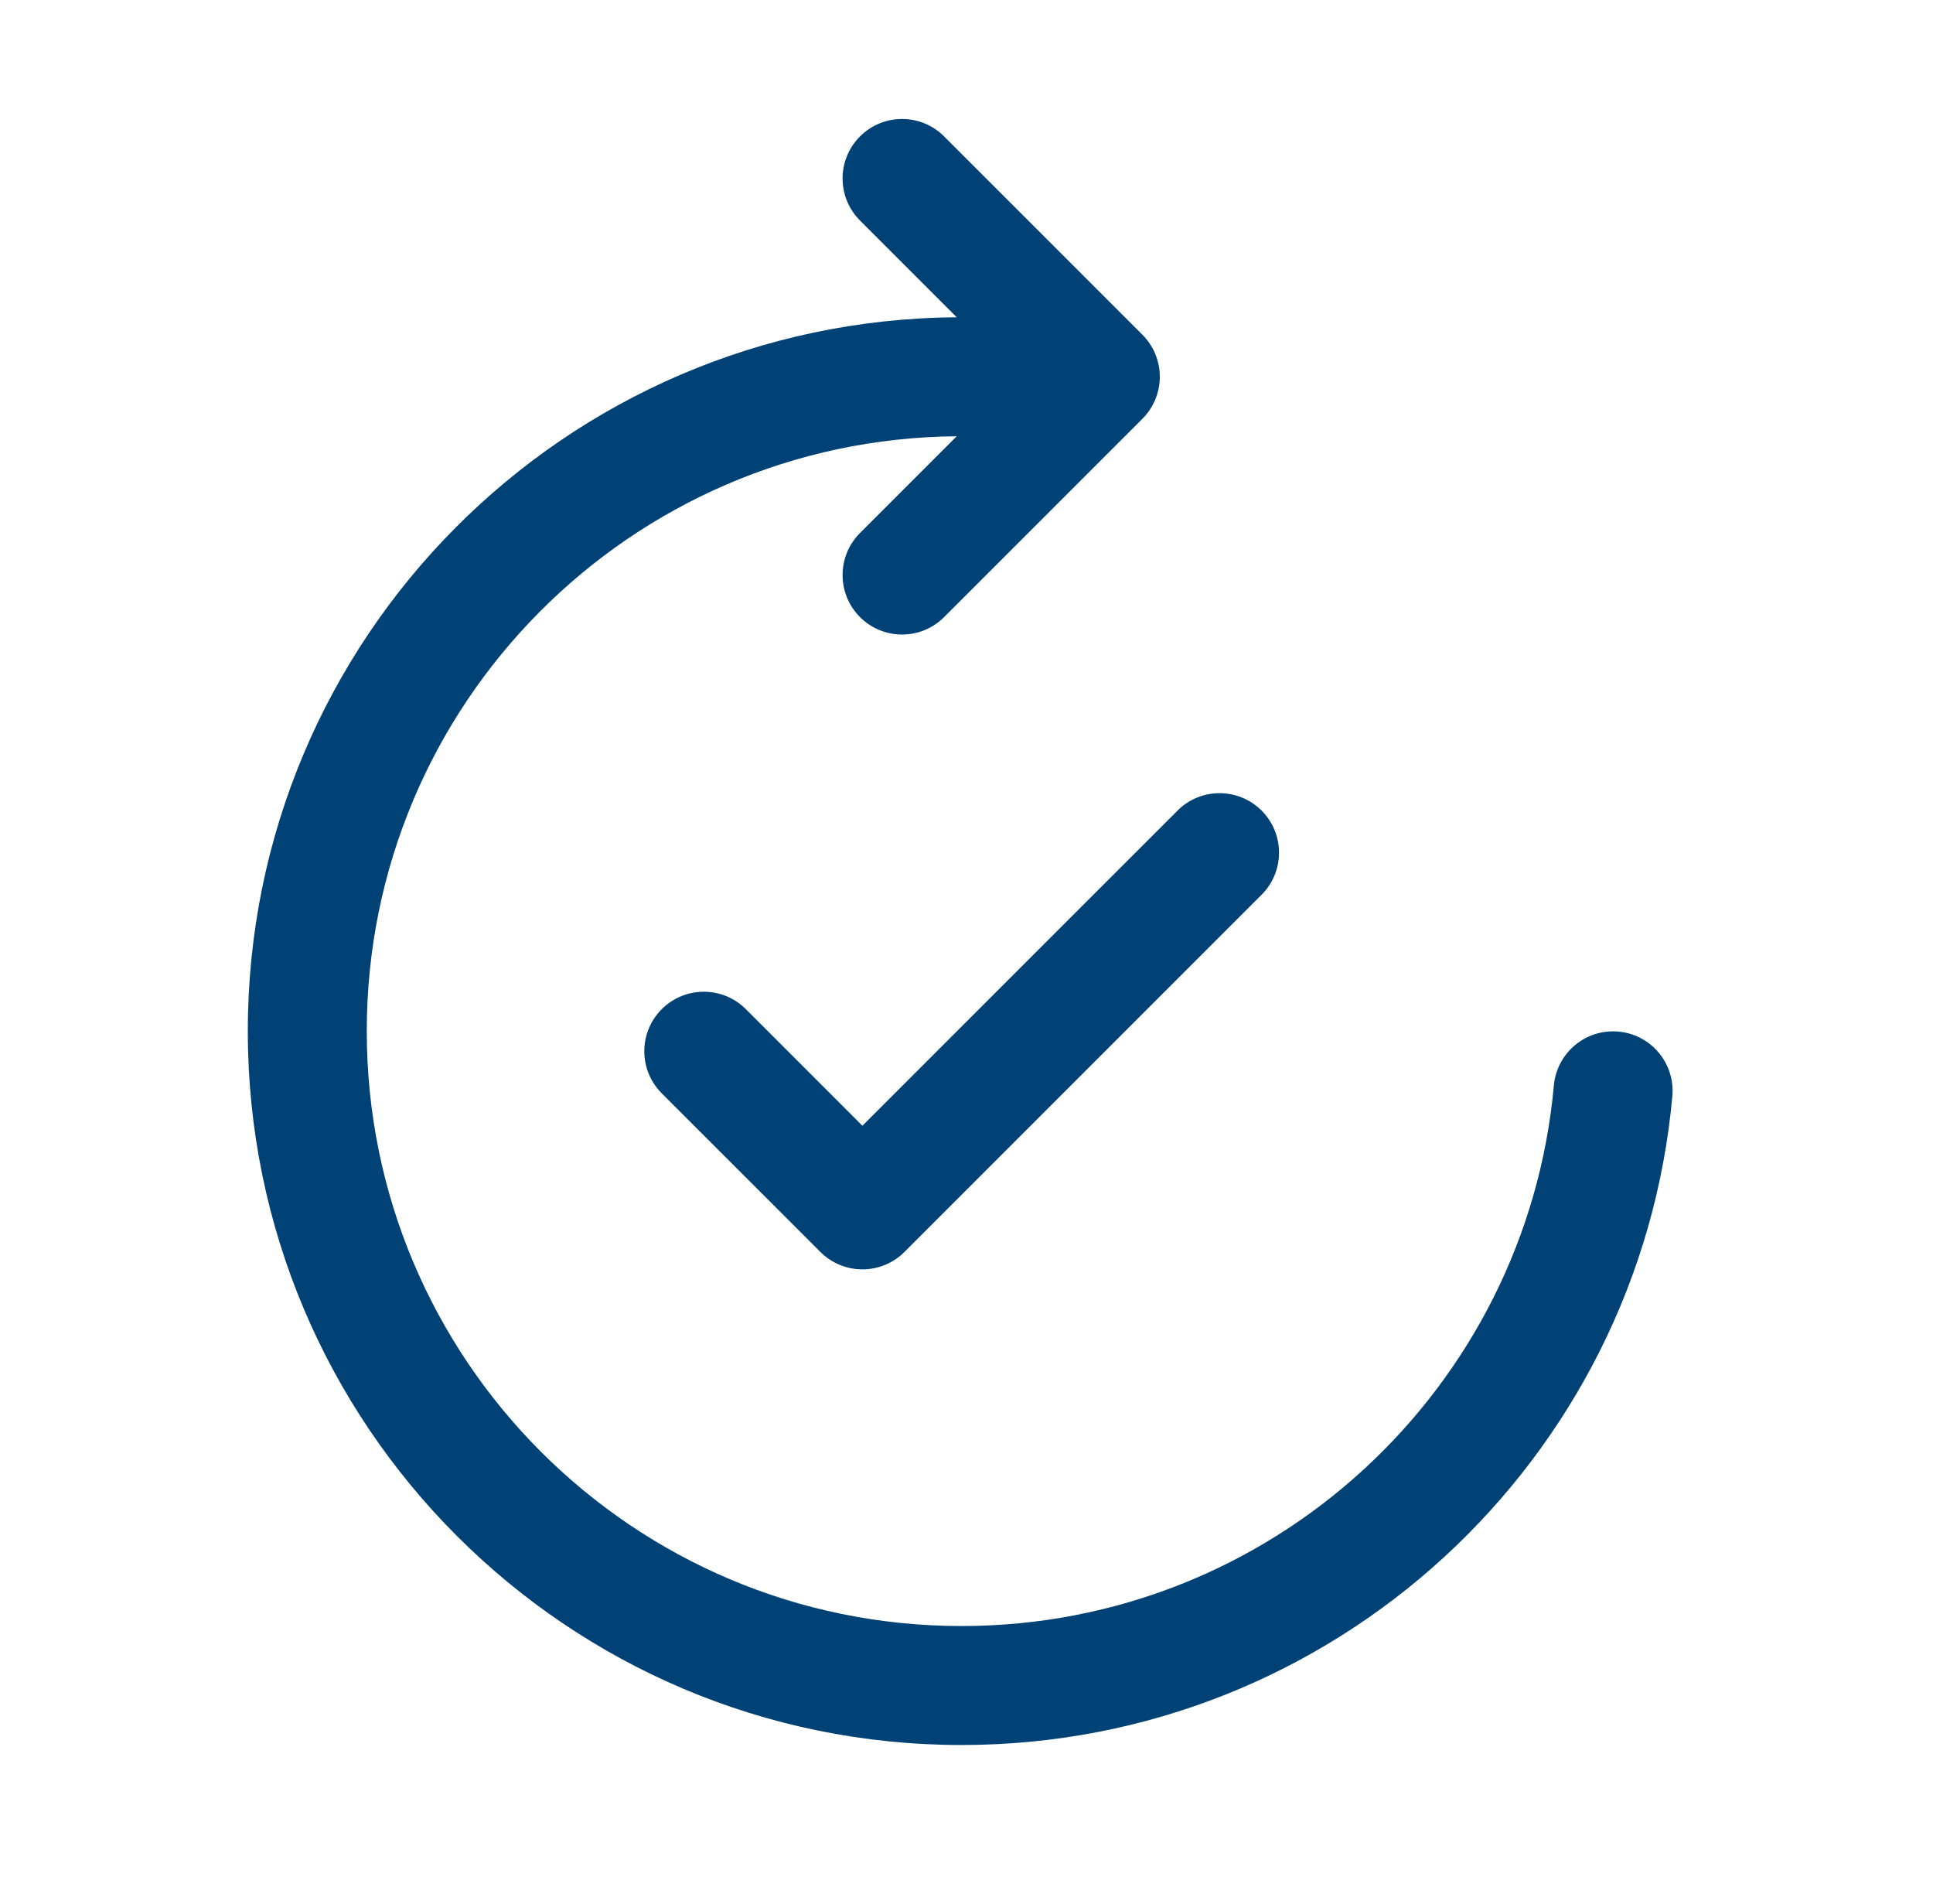 <svg width="65" height="64" viewBox="0 0 65 64" fill="none" xmlns="http://www.w3.org/2000/svg">
<path d="M31.747 4.586C30.966 3.805 29.7 3.805 28.919 4.586C28.138 5.367 28.138 6.633 28.919 7.414L32.172 10.667C18.991 10.754 8.333 21.466 8.333 34.667C8.333 47.922 19.078 58.667 32.333 58.667C44.851 58.667 55.129 49.085 56.235 36.854C56.334 35.754 55.523 34.781 54.423 34.682C53.323 34.582 52.351 35.394 52.251 36.494C51.33 46.682 42.763 54.667 32.333 54.667C21.288 54.667 12.333 45.712 12.333 34.667C12.333 23.675 21.2 14.755 32.171 14.667L28.919 17.919C28.138 18.7 28.138 19.966 28.919 20.747C29.7 21.528 30.966 21.528 31.747 20.747L38.414 14.081C38.789 13.706 39 13.197 39 12.666C39 12.136 38.789 11.627 38.414 11.252L31.747 4.586ZM42.423 27.252C43.204 28.034 43.204 29.3 42.423 30.081L30.414 42.09C30.039 42.465 29.53 42.676 29 42.676C28.47 42.676 27.961 42.465 27.586 42.09L22.252 36.757C21.471 35.976 21.471 34.709 22.252 33.928C23.034 33.147 24.3 33.147 25.081 33.928L29 37.847L39.595 27.253C40.376 26.471 41.642 26.471 42.423 27.252Z" fill="#004275"/>
</svg>
